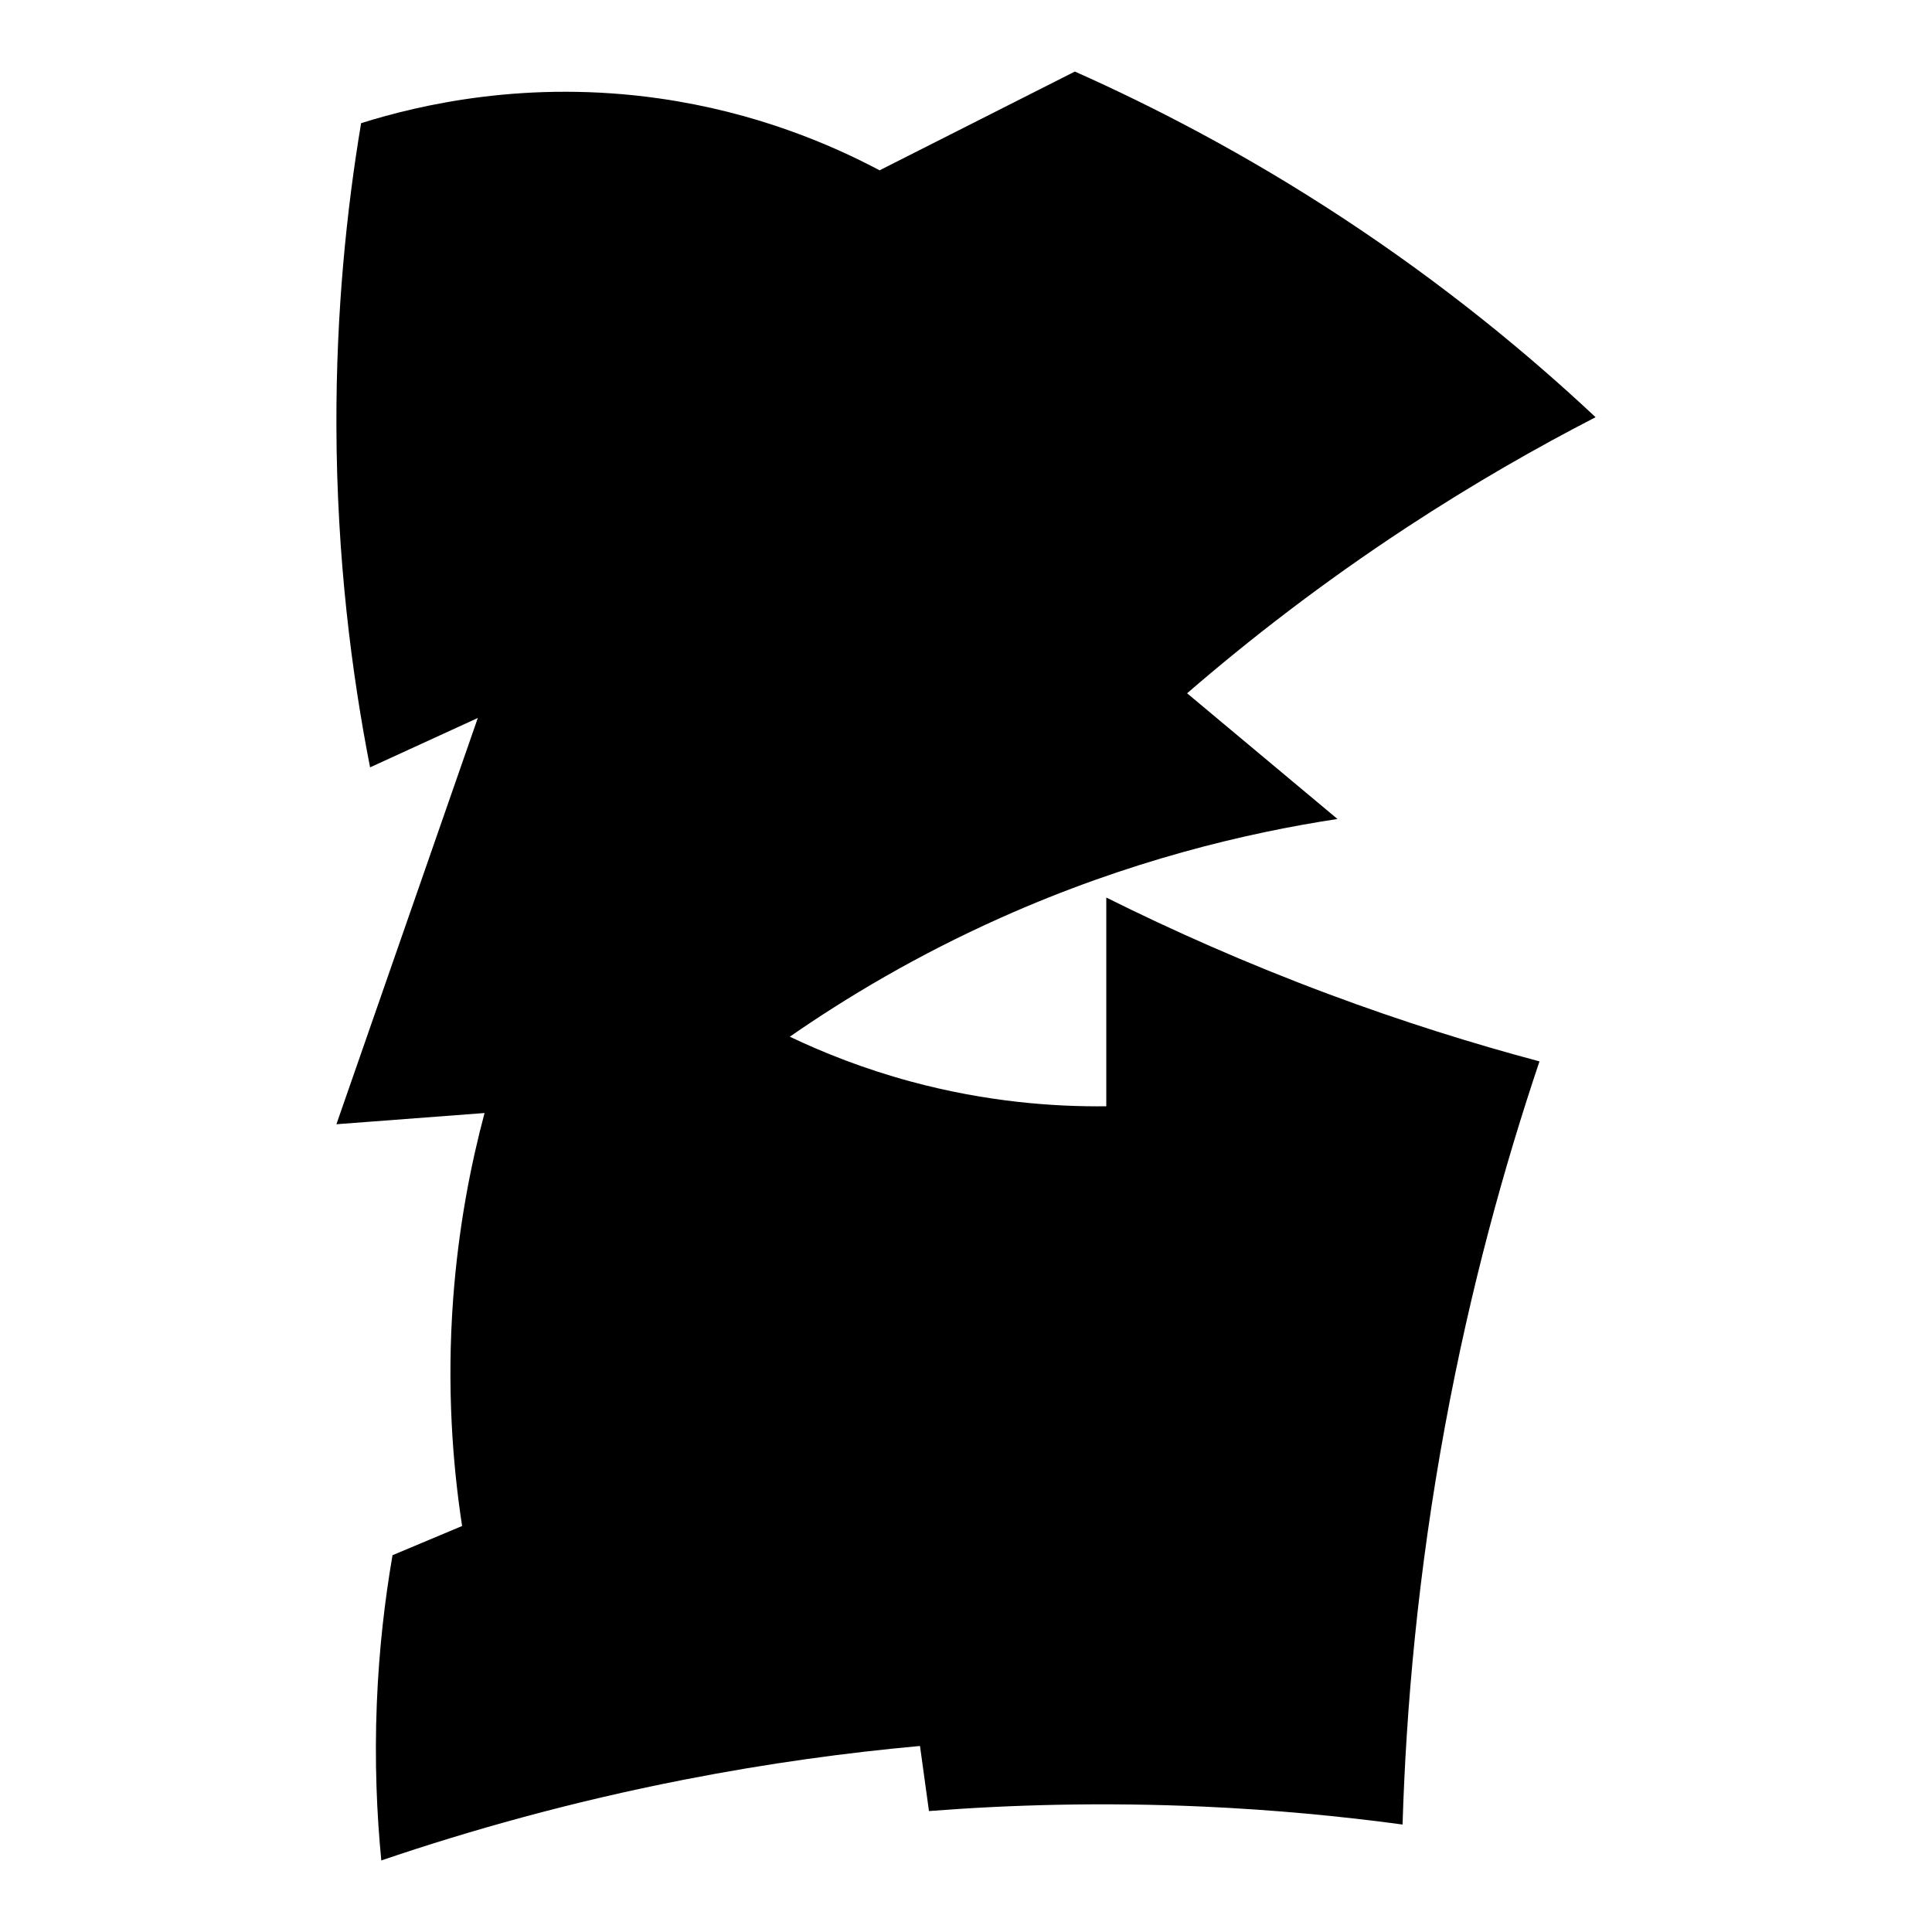 <?xml version="1.0" encoding="iso-8859-1"?>
<!-- Generator: Adobe Illustrator 27.9.0, SVG Export Plug-In . SVG Version: 6.00 Build 0)  -->
<svg version="1.1" id="Ebene_3" xmlns="http://www.w3.org/2000/svg" xmlns:xlink="http://www.w3.org/1999/xlink" x="0px" y="0px"
	 viewBox="0 0 1080 1080" style="enable-background:new 0 0 1080 1080;" xml:space="preserve">
<path d="M600.856,40L491.696,95.207c-27.168-14.411-69.084-32.438-122.961-40.151c-73.789-10.563-133.802,3.407-166.876,13.802
	c-7.995,47.819-14.004,104.931-13.802,169.385c0.231,73.774,8.539,138.246,18.821,190.715c20.075-9.201,40.151-18.402,60.226-27.603
	l-79.046,227.102l82.811-6.274c-7.651,28.663-14.605,63.768-17.566,104.141c-3.646,49.709-0.171,92.87,5.019,126.725
	c-12.965,5.437-25.931,10.874-38.896,16.311c-4.187,24.253-7.541,52.043-8.783,82.81c-1.318,32.636,0.001,62.17,2.509,87.829
	c49.276-16.768,105.967-32.767,169.385-45.169c47.053-9.202,91.22-15.135,131.744-18.821c1.673,12.129,3.346,24.258,5.019,36.386
	c45.9-3.566,97.242-5.013,153.074-2.509c39.953,1.792,77.281,5.386,111.669,10.038c1.964-64.959,8.533-140.397,23.839-223.337
	c14.207-76.985,33.111-145.102,52.698-203.262c-36.588-9.764-76.175-22.059-117.942-37.641
	c-46.002-17.162-87.458-35.63-124.216-53.952c0,38.896,0,77.792,0,116.688c-28.802,0.327-66.609-2.303-109.159-13.802
	c-26.371-7.127-49.047-16.169-67.754-25.094c31.68-21.966,70.967-45.508,117.942-66.499
	c71.658-32.022,137.369-47.457,188.206-55.207c-28.022-23.421-56.044-46.842-84.065-70.264
	c34.628-29.94,75.495-61.714,122.961-92.848c36.857-24.175,72.343-44.455,105.395-61.481
	c-37.309-34.979-84.312-73.929-141.782-111.669C696.369,86.228,645.354,59.809,600.856,40z"/>
</svg>
